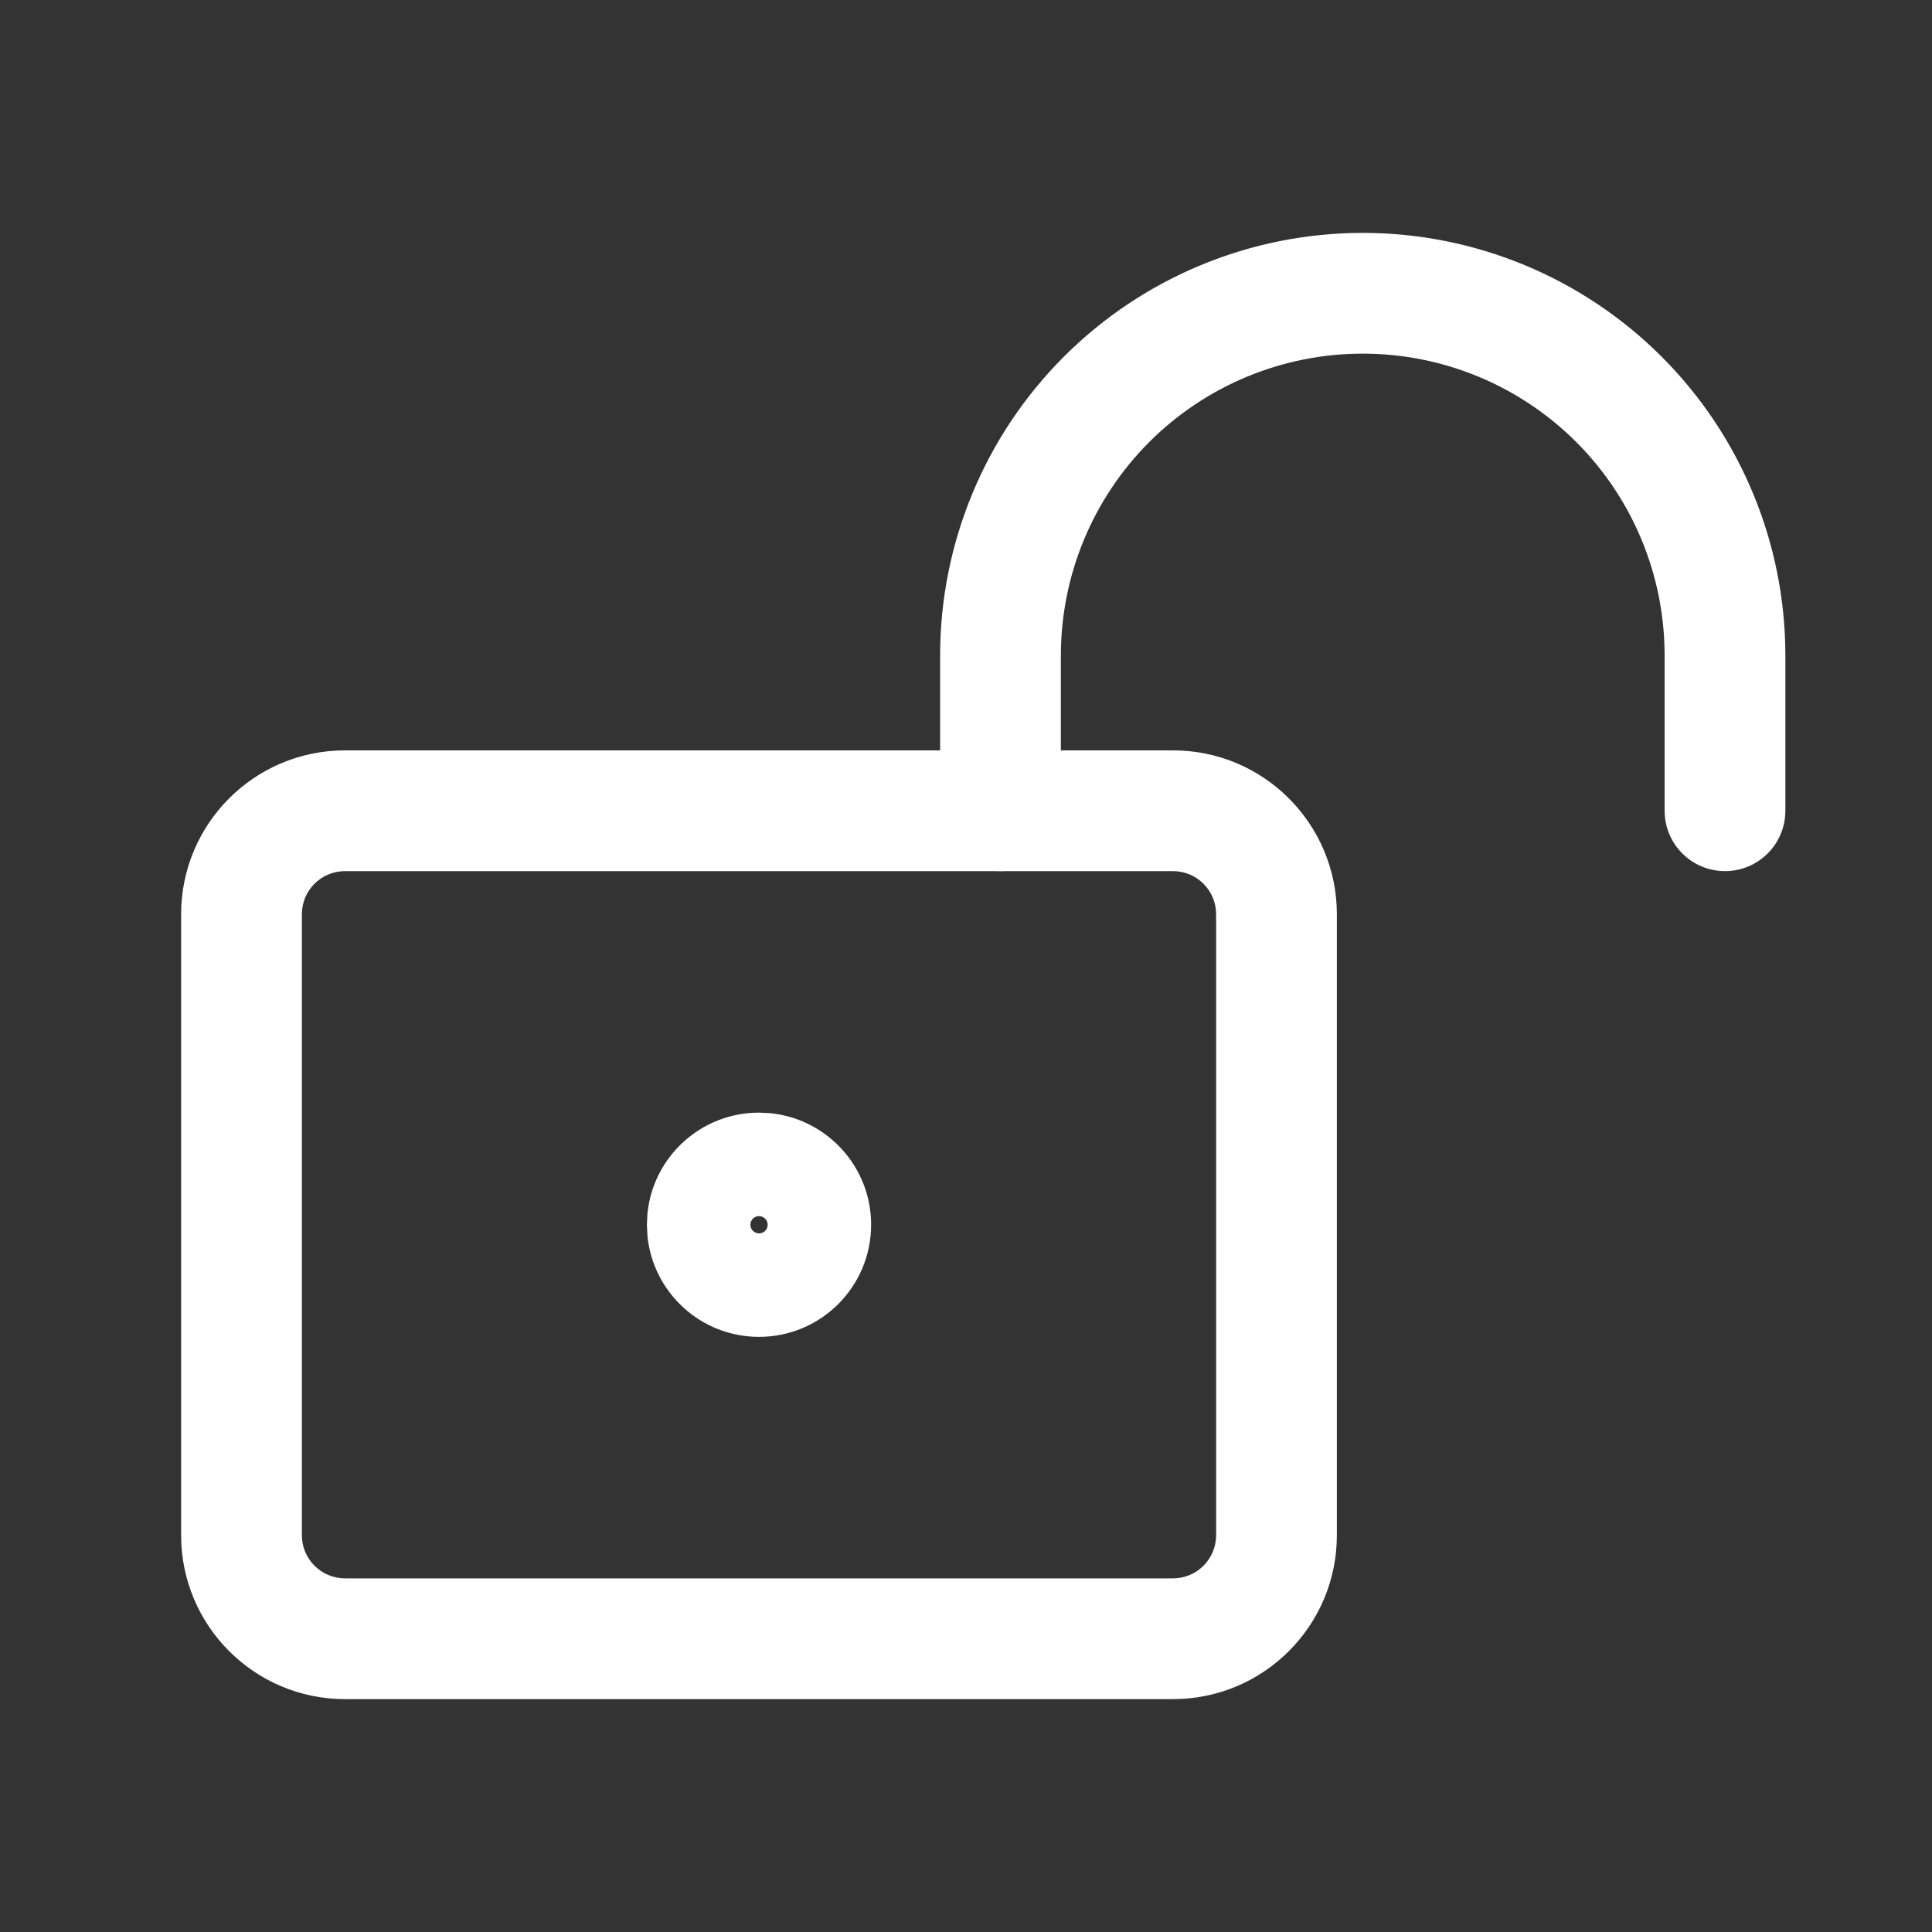 <svg width="48" height="48" viewBox="0 0 48 48" fill="none" xmlns="http://www.w3.org/2000/svg">
<rect x="0" y="0" width="48" height="48" fill="#333333" stroke="none"/>
<path d="M30.214 22.714C30.214 22.122 29.734 21.643 29.143 21.643H8.571C7.98 21.643 7.5 22.122 7.5 22.714V38.143C7.5 38.734 7.98 39.214 8.571 39.214H29.143C29.734 39.214 30.214 38.735 30.214 38.143V22.714ZM33.214 38.143C33.214 40.391 31.391 42.214 29.143 42.214H8.571C6.323 42.214 4.5 40.391 4.5 38.143V22.714C4.5 20.466 6.323 18.643 8.571 18.643H29.143C31.391 18.643 33.214 20.466 33.214 22.714V38.143Z" fill="white"/>
<path d="M41.357 20.143V16.286C41.357 14.296 40.568 12.388 39.161 10.982C37.754 9.575 35.846 8.786 33.857 8.786C31.868 8.786 29.96 9.575 28.553 10.982C27.147 12.389 26.357 14.297 26.357 16.286V20.143C26.357 20.971 25.686 21.643 24.857 21.643C24.029 21.643 23.357 20.971 23.357 20.143V16.286C23.357 13.501 24.463 10.83 26.432 8.861C28.401 6.892 31.072 5.786 33.857 5.786C36.642 5.786 39.313 6.892 41.282 8.861C43.251 10.83 44.357 13.501 44.357 16.286V20.143C44.357 20.971 43.685 21.643 42.857 21.643C42.029 21.643 41.357 20.971 41.357 20.143Z" fill="white"/>
<path d="M18.858 30.214C18.739 30.214 18.643 30.311 18.643 30.429L18.648 30.472C18.668 30.569 18.754 30.643 18.858 30.643C18.961 30.643 19.048 30.569 19.068 30.472L19.072 30.429L19.068 30.385C19.05 30.302 18.984 30.236 18.901 30.219L18.858 30.214ZM21.643 30.429C21.642 31.967 20.396 33.214 18.858 33.214C17.415 33.214 16.229 32.118 16.086 30.713L16.072 30.429L16.086 30.144C16.229 28.739 17.415 27.643 18.858 27.643L19.142 27.657C20.547 27.8 21.643 28.986 21.643 30.429Z" fill="white"/>
</svg>
